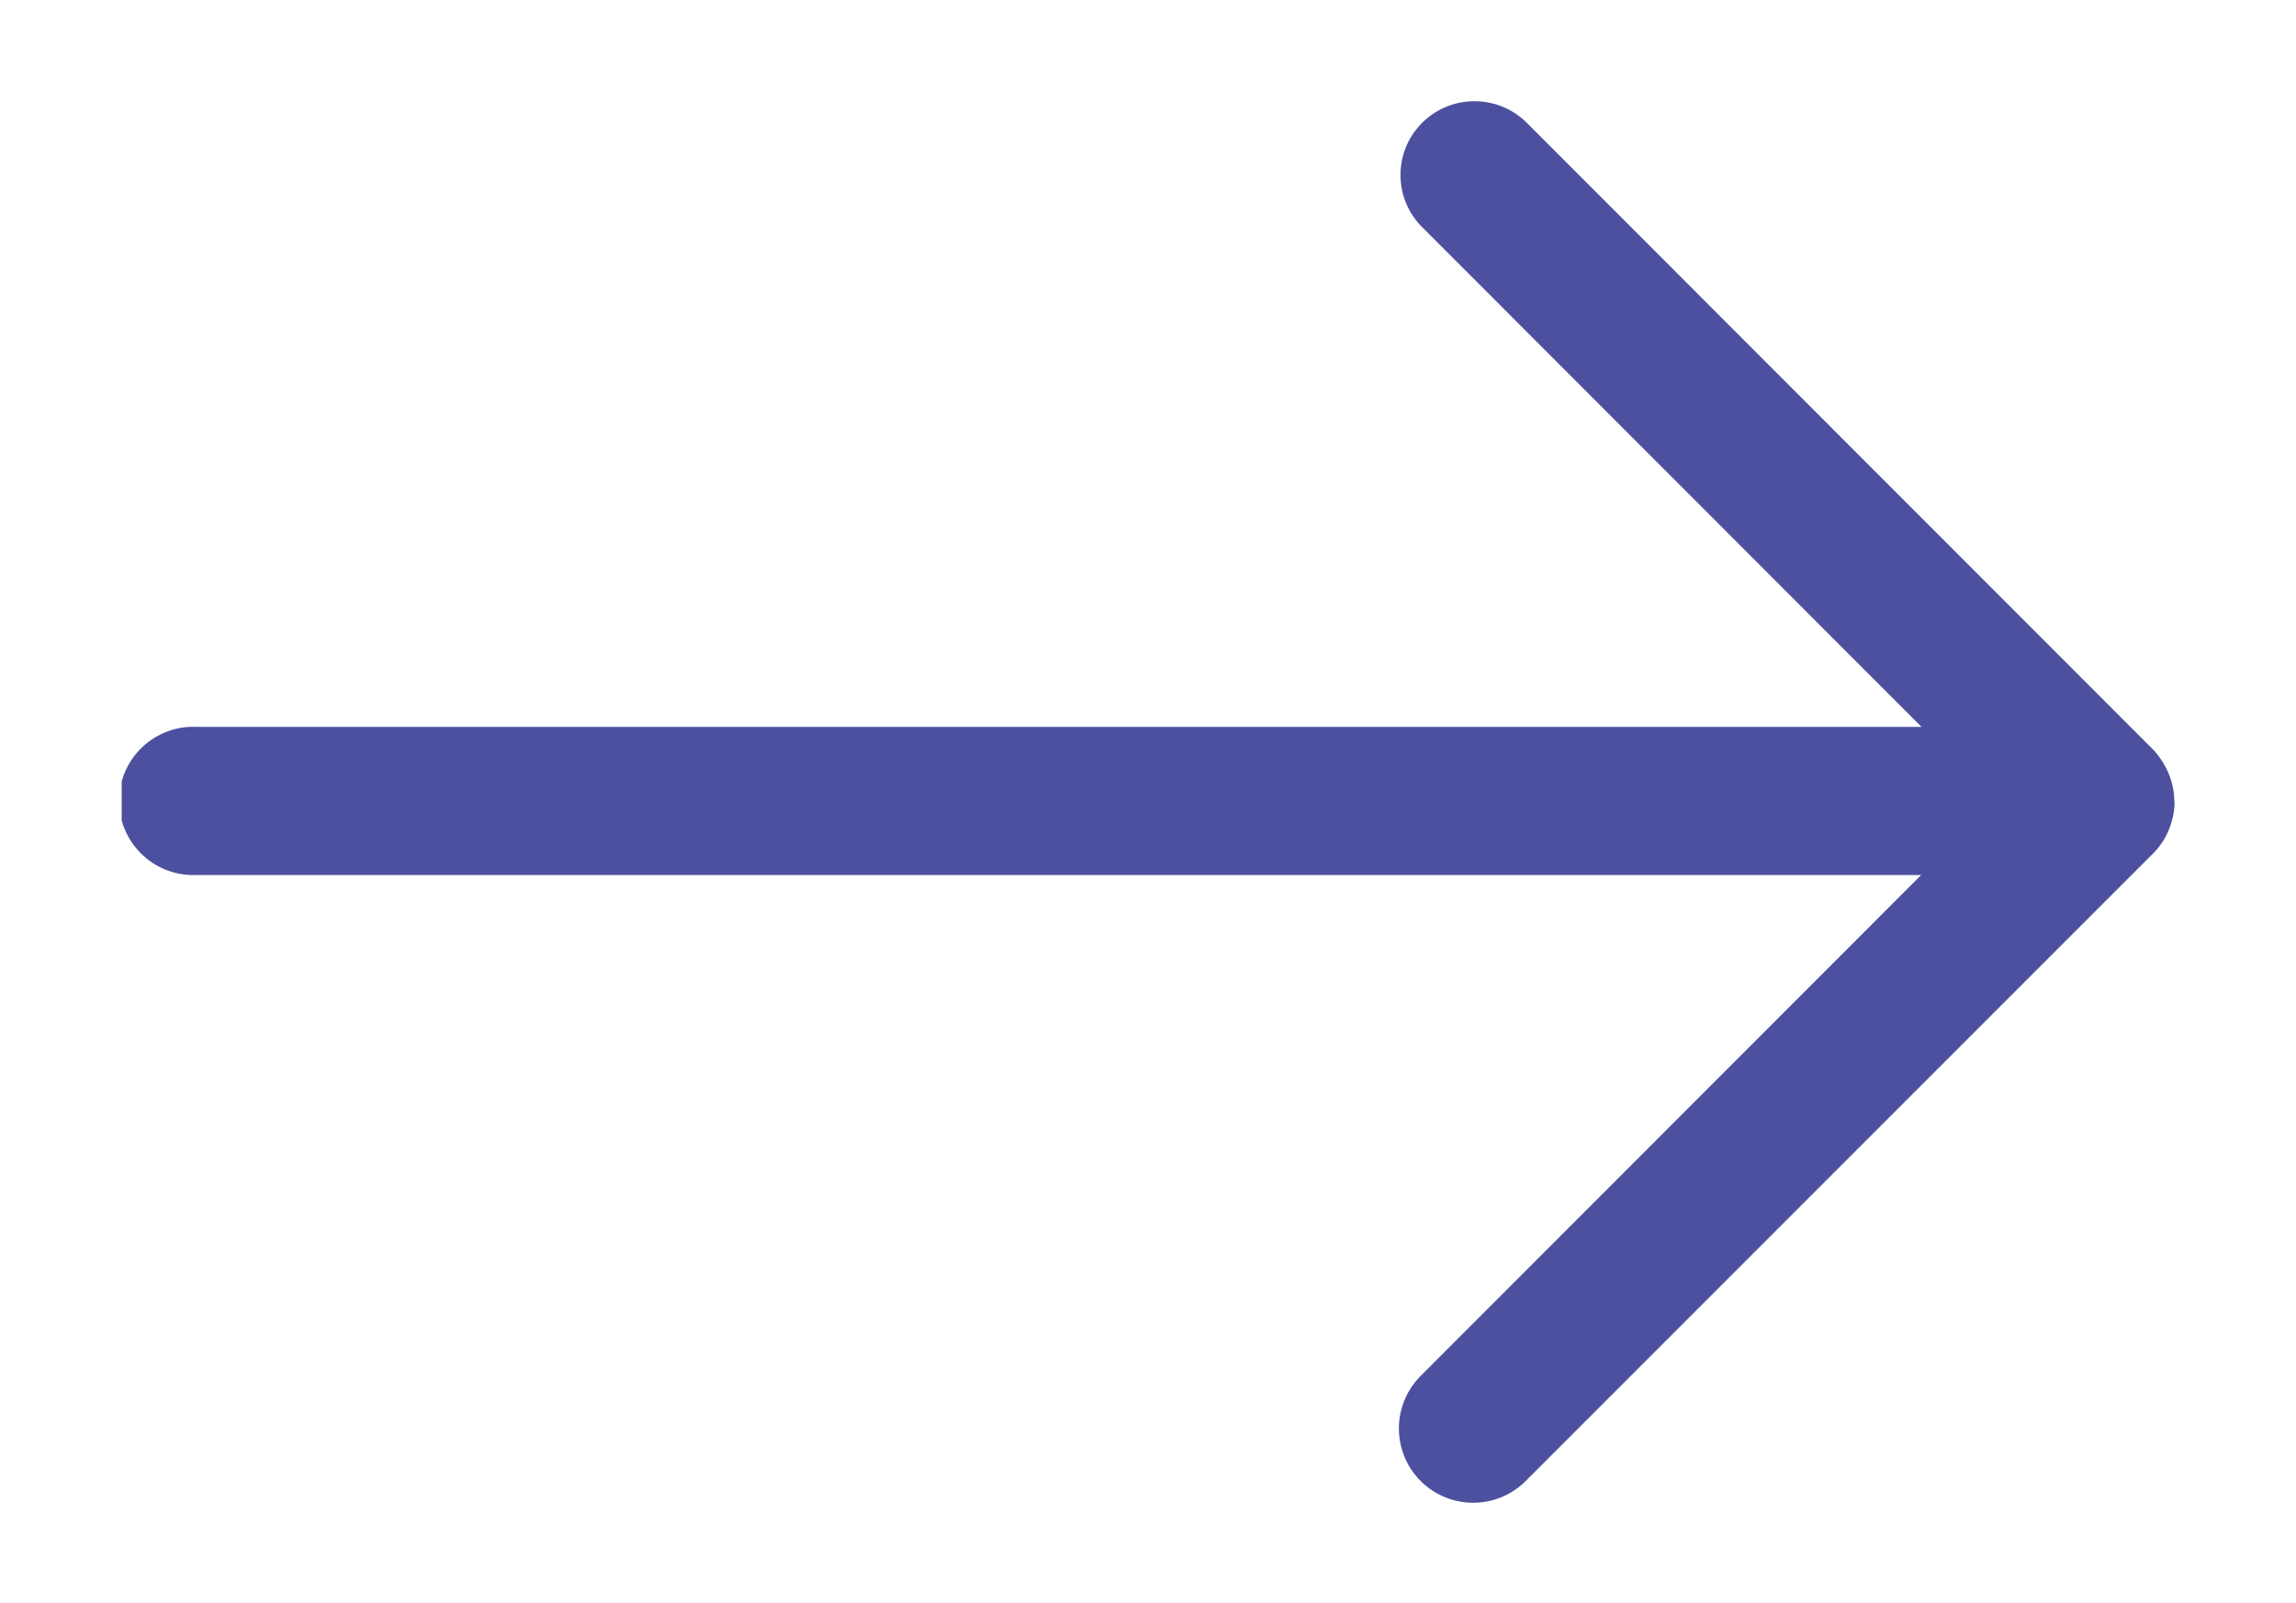<svg xmlns="http://www.w3.org/2000/svg" xmlns:xlink="http://www.w3.org/1999/xlink" id="uuid-c0ba0c7e-4fbf-4e83-b200-e77213fd2ec5" data-name="Calque 1" viewBox="0 0 80 55.84"><defs><style>      .uuid-a584cef5-5b4f-4644-83a1-fccd21666f59 {        fill: #4c509e;      }      .uuid-98e67360-3c6d-4650-bcb7-a24a416b5bc7 {        fill: none;      }      .uuid-6119e12d-78e1-46d5-9406-7a0868bb51cb {        clip-path: url(#uuid-930c7e99-94e2-4fa4-8959-3c2f553b011c);      }    </style><clipPath id="uuid-930c7e99-94e2-4fa4-8959-3c2f553b011c"><rect class="uuid-98e67360-3c6d-4650-bcb7-a24a416b5bc7" x="4.24" y="3.49" width="71.53" height="48.87"></rect></clipPath></defs><g id="uuid-46889e90-0f01-48a9-af35-4fbc6ee4a61f" data-name="Groupe 1854"><g class="uuid-6119e12d-78e1-46d5-9406-7a0868bb51cb"><g id="uuid-e3f8ff41-449a-4f29-9d20-ed383ed5ebfe" data-name="Groupe 1853"><path id="uuid-f92b22da-5ffa-4f72-8c5a-b000fa2b66fe" data-name="Trac&#xE9; 1568" class="uuid-a584cef5-5b4f-4644-83a1-fccd21666f59" d="M75.76,27.92c0-.34-.07-.68-.21-1-.13-.31-.32-.59-.55-.83L53.16,4.24c-1.03-.98-2.66-.95-3.65.08-.95.99-.95,2.56,0,3.55l17.44,17.45H6.82c-1.42-.05-2.62,1.07-2.67,2.49-.05,1.42,1.07,2.62,2.49,2.67.06,0,.12,0,.17,0h60.13l-17.44,17.45c-1.01,1.01-1.01,2.65,0,3.66,1.01,1.01,2.65,1.01,3.66,0l21.86-21.86c.24-.24.43-.52.55-.83.13-.31.2-.65.2-.99"></path></g></g></g></svg>